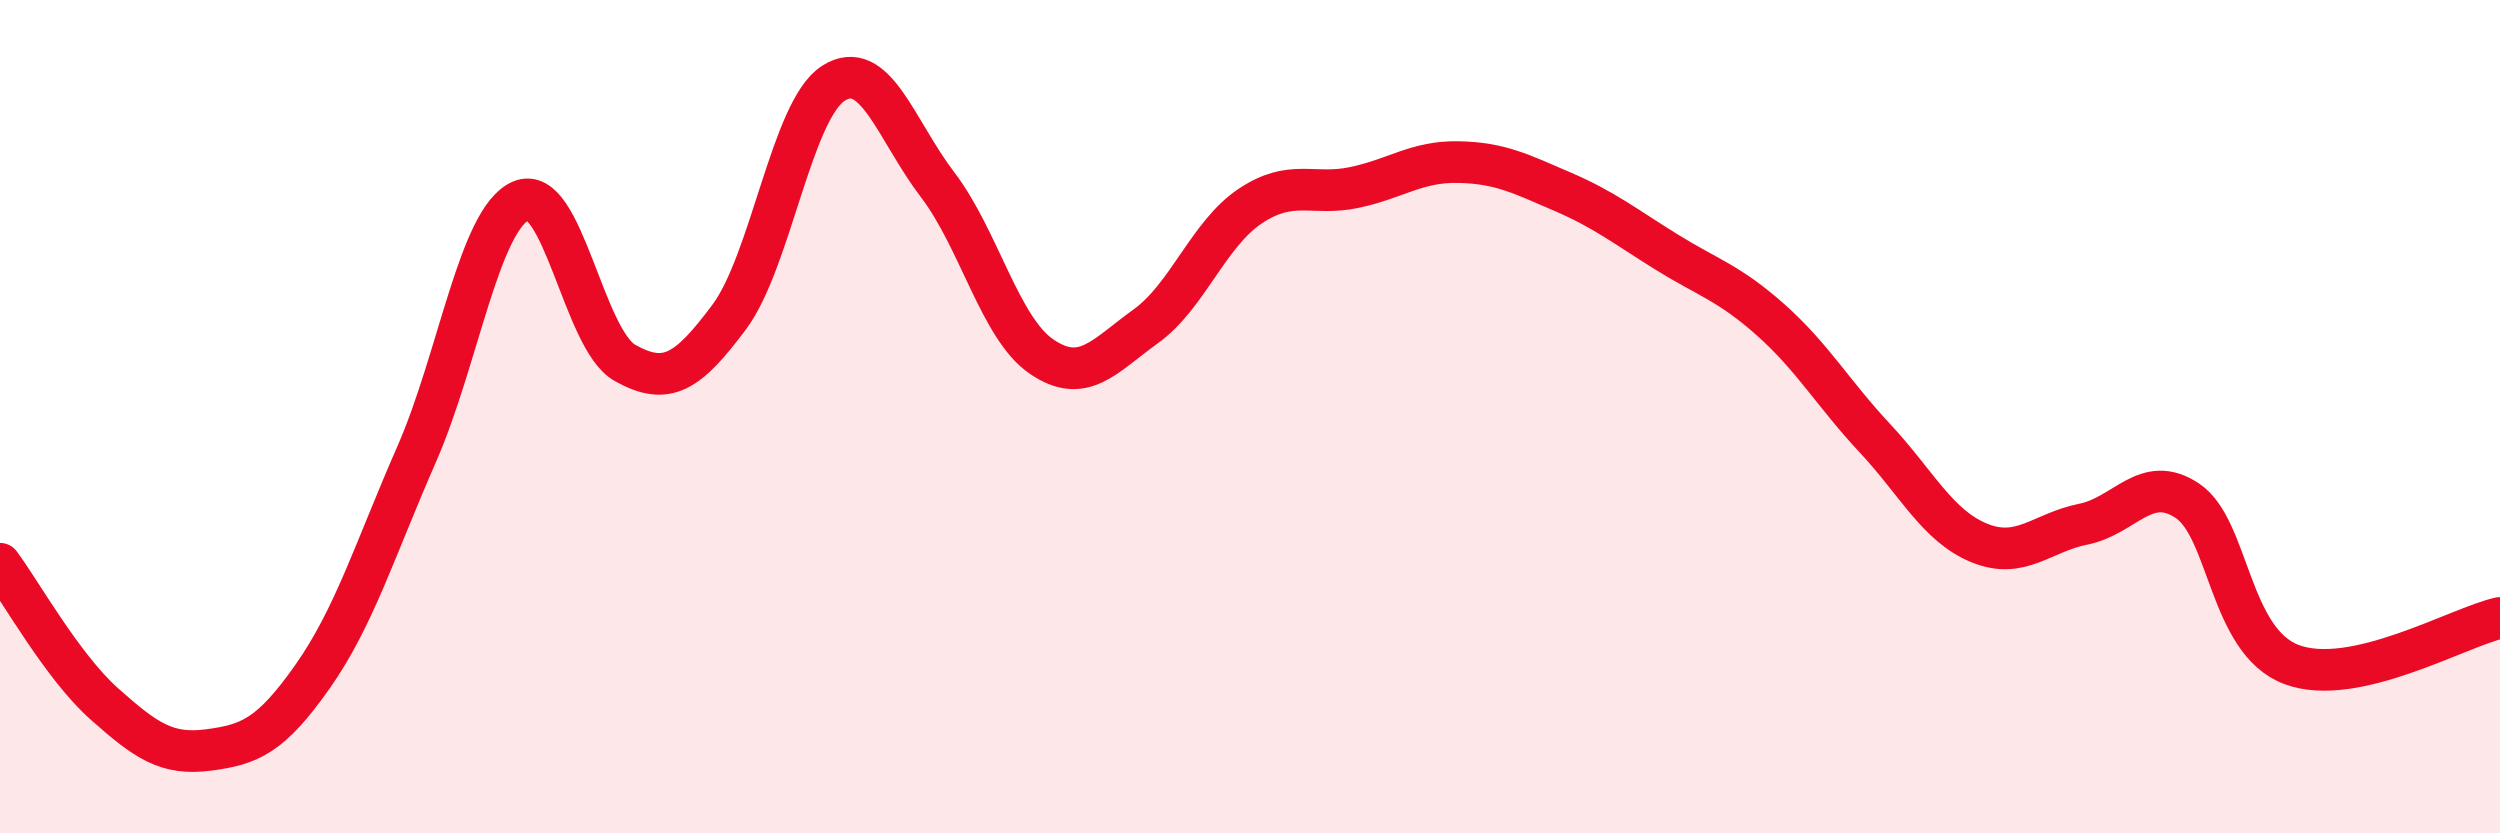 
    <svg width="60" height="20" viewBox="0 0 60 20" xmlns="http://www.w3.org/2000/svg">
      <path
        d="M 0,13.53 C 0.5,14.2 1.5,16 2.5,16.89 C 3.5,17.78 4,18.13 5,18 C 6,17.87 6.5,17.66 7.5,16.24 C 8.5,14.82 9,13.18 10,10.9 C 11,8.62 11.5,5.26 12.5,4.82 C 13.5,4.38 14,8.15 15,8.71 C 16,9.27 16.5,8.95 17.5,7.61 C 18.5,6.27 19,2.64 20,2 C 21,1.36 21.5,3.12 22.5,4.43 C 23.5,5.74 24,7.88 25,8.56 C 26,9.24 26.5,8.55 27.5,7.83 C 28.5,7.11 29,5.62 30,4.95 C 31,4.28 31.5,4.71 32.5,4.5 C 33.5,4.29 34,3.87 35,3.89 C 36,3.91 36.5,4.17 37.5,4.6 C 38.5,5.03 39,5.43 40,6.05 C 41,6.67 41.5,6.79 42.5,7.68 C 43.5,8.57 44,9.45 45,10.52 C 46,11.59 46.5,12.62 47.5,13.03 C 48.5,13.44 49,12.78 50,12.58 C 51,12.38 51.5,11.35 52.5,12.02 C 53.5,12.69 53.5,15.39 55,15.95 C 56.5,16.51 59,15.05 60,14.83L60 20L0 20Z"
        fill="#EB0A25"
        opacity="0.1"
        stroke-linecap="round"
        stroke-linejoin="round"
      />
      <path
        d="M 0,13.53 C 0.5,14.2 1.5,16 2.5,16.89 C 3.5,17.78 4,18.13 5,18 C 6,17.87 6.5,17.66 7.5,16.24 C 8.5,14.82 9,13.18 10,10.9 C 11,8.62 11.5,5.26 12.5,4.82 C 13.5,4.38 14,8.15 15,8.71 C 16,9.27 16.5,8.95 17.5,7.61 C 18.5,6.27 19,2.64 20,2 C 21,1.36 21.5,3.12 22.5,4.43 C 23.5,5.74 24,7.88 25,8.56 C 26,9.24 26.5,8.55 27.5,7.83 C 28.5,7.11 29,5.62 30,4.95 C 31,4.28 31.5,4.71 32.5,4.5 C 33.5,4.29 34,3.87 35,3.89 C 36,3.91 36.5,4.17 37.5,4.6 C 38.5,5.03 39,5.43 40,6.05 C 41,6.67 41.5,6.79 42.5,7.68 C 43.5,8.57 44,9.45 45,10.52 C 46,11.59 46.5,12.62 47.5,13.03 C 48.5,13.44 49,12.78 50,12.58 C 51,12.38 51.5,11.35 52.5,12.02 C 53.5,12.69 53.5,15.39 55,15.95 C 56.5,16.51 59,15.05 60,14.83"
        stroke="#EB0A25"
        stroke-width="1"
        fill="none"
        stroke-linecap="round"
        stroke-linejoin="round"
      />
    </svg>
  